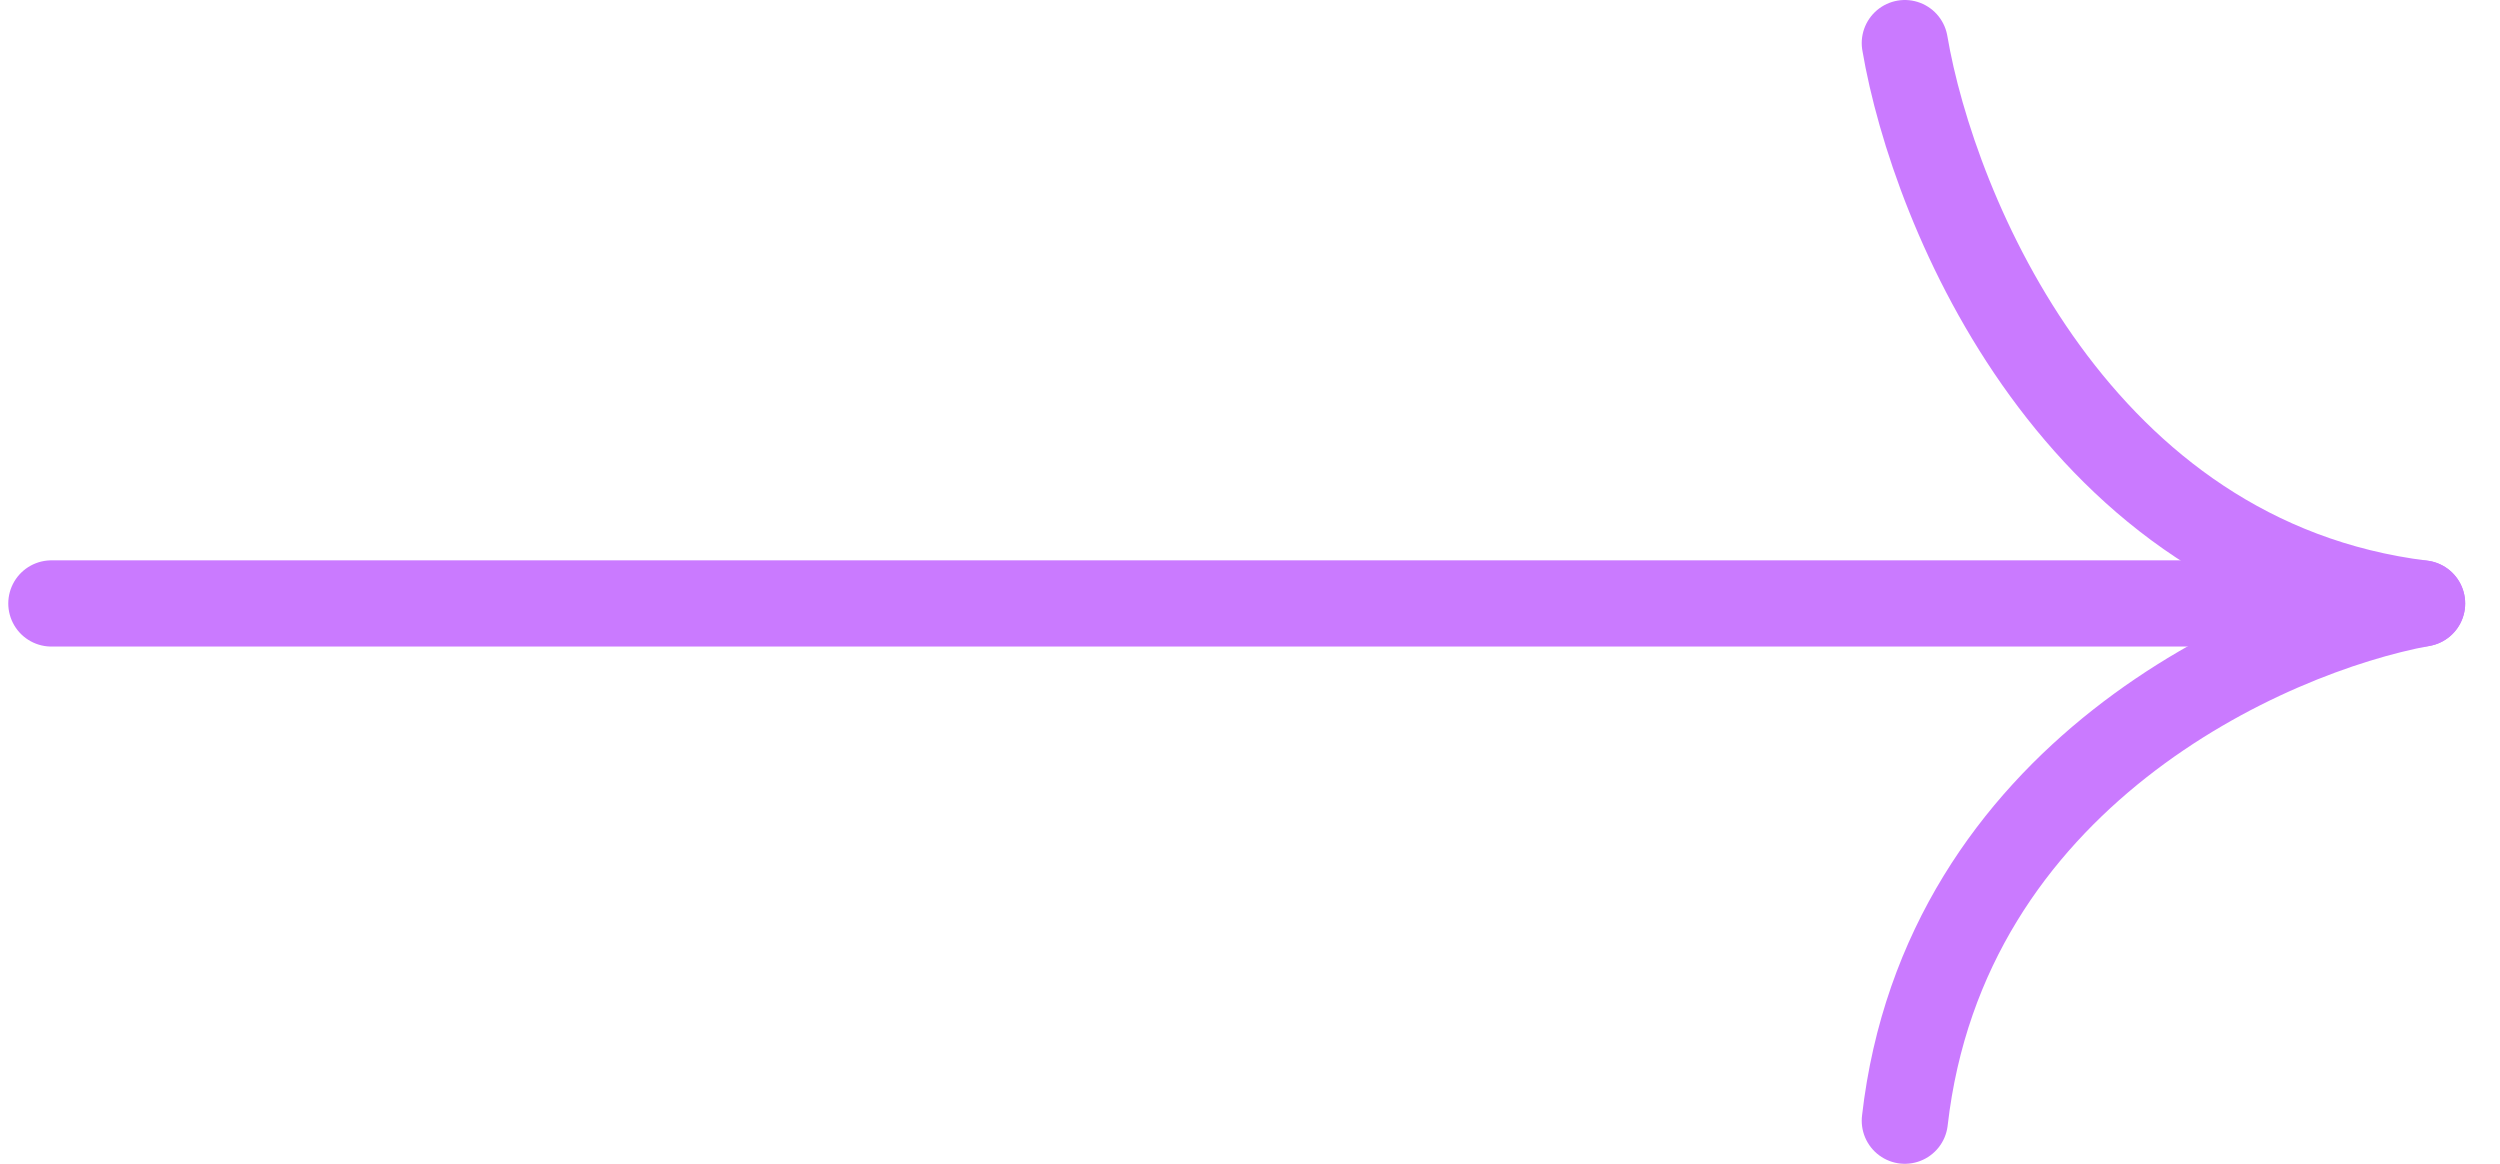 <svg width="58" height="27" viewBox="0 0 58 27" fill="none" xmlns="http://www.w3.org/2000/svg">
<path d="M44.192 1C44.859 4.921 48.192 13.009 56.192 14" stroke="#CA7AFF" stroke-width="2" stroke-linecap="round"/>
<path d="M56.192 14C52.573 14.667 45.106 18 44.192 26" stroke="#CA7AFF" stroke-width="2" stroke-linecap="round"/>
<path d="M53.192 14L1.192 14" stroke="#CA7AFF" stroke-width="2" stroke-linecap="round"/>
</svg>
